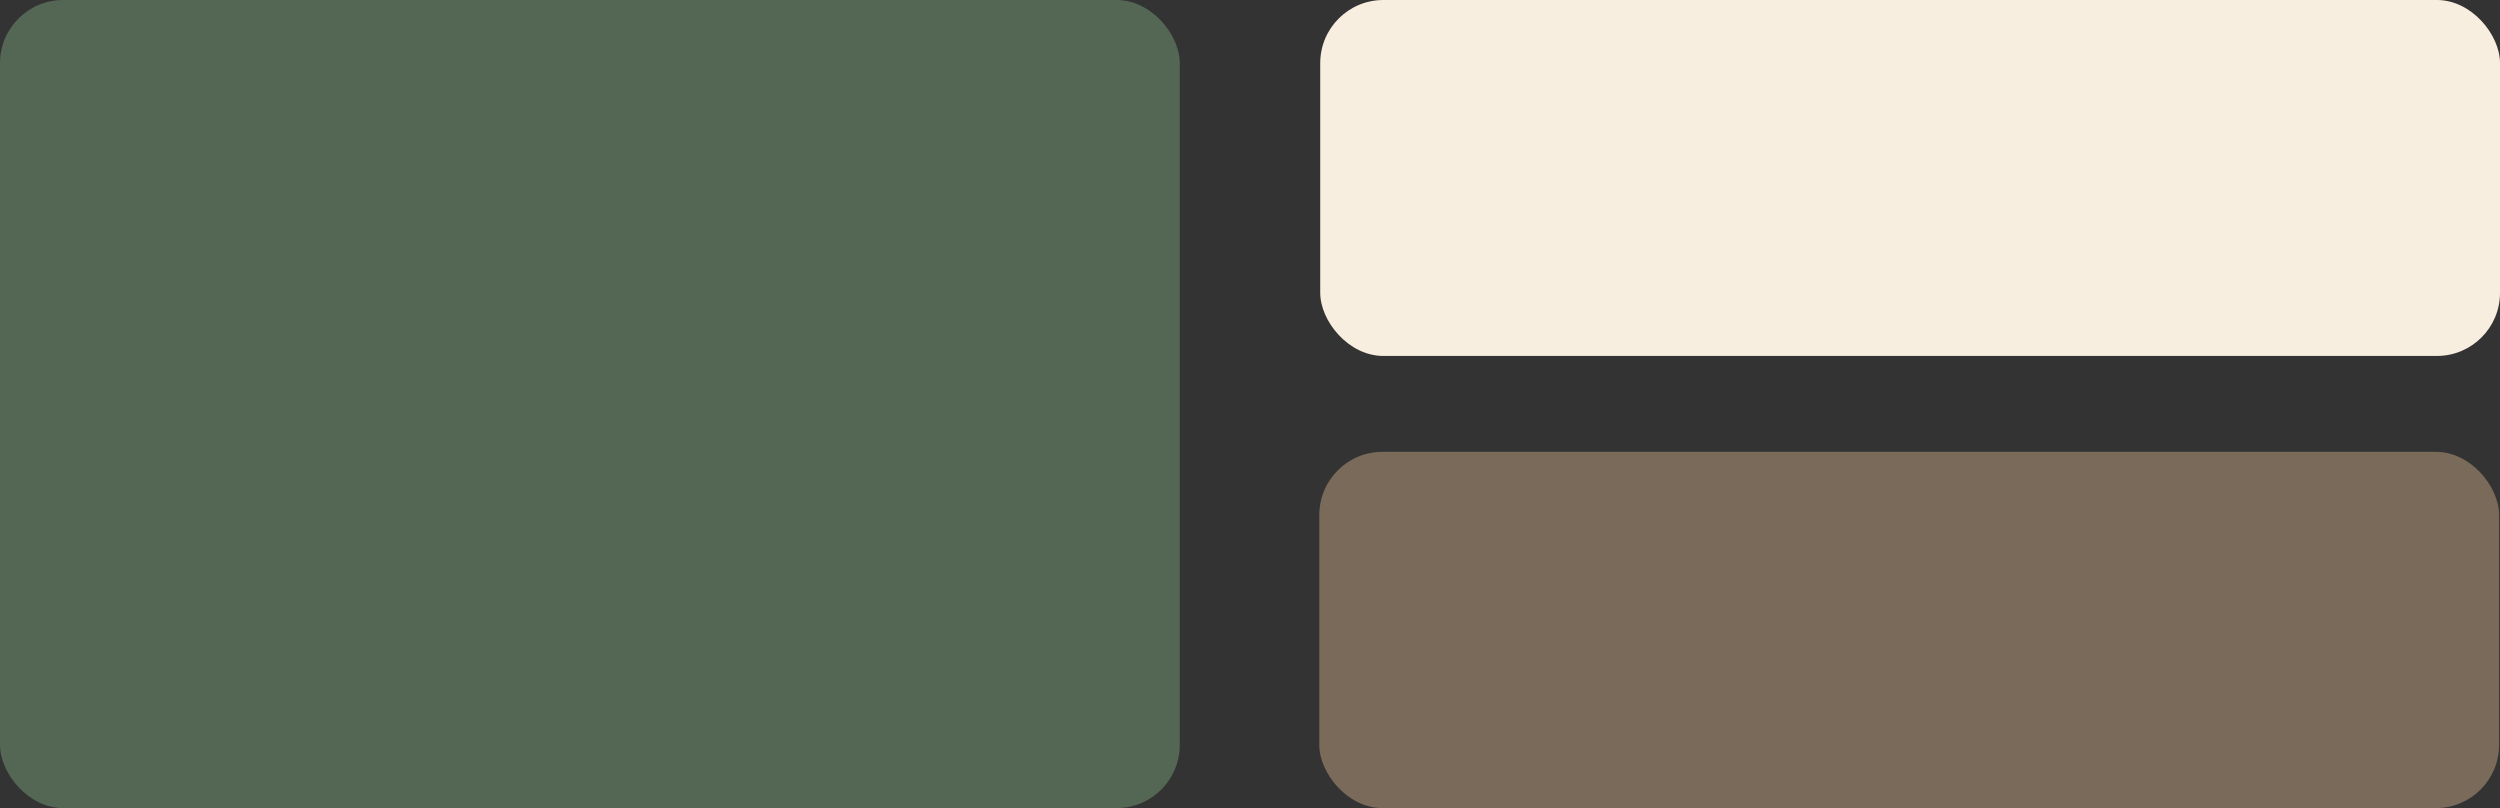<?xml version="1.0" encoding="UTF-8"?> <svg xmlns="http://www.w3.org/2000/svg" width="198" height="64" viewBox="0 0 198 64" fill="none"><rect x="0" y="0" width="198" height="64" fill="#333333" stroke="none"/> <rect width="93.438" height="64" rx="5" fill="#546654"></rect> <rect x="104.562" width="93.438" height="28.191" rx="5" fill="#F8EEDF"></rect> <rect x="104.489" y="35.785" width="93.438" height="28.215" rx="5" fill="#7A6A5A"></rect> </svg> 